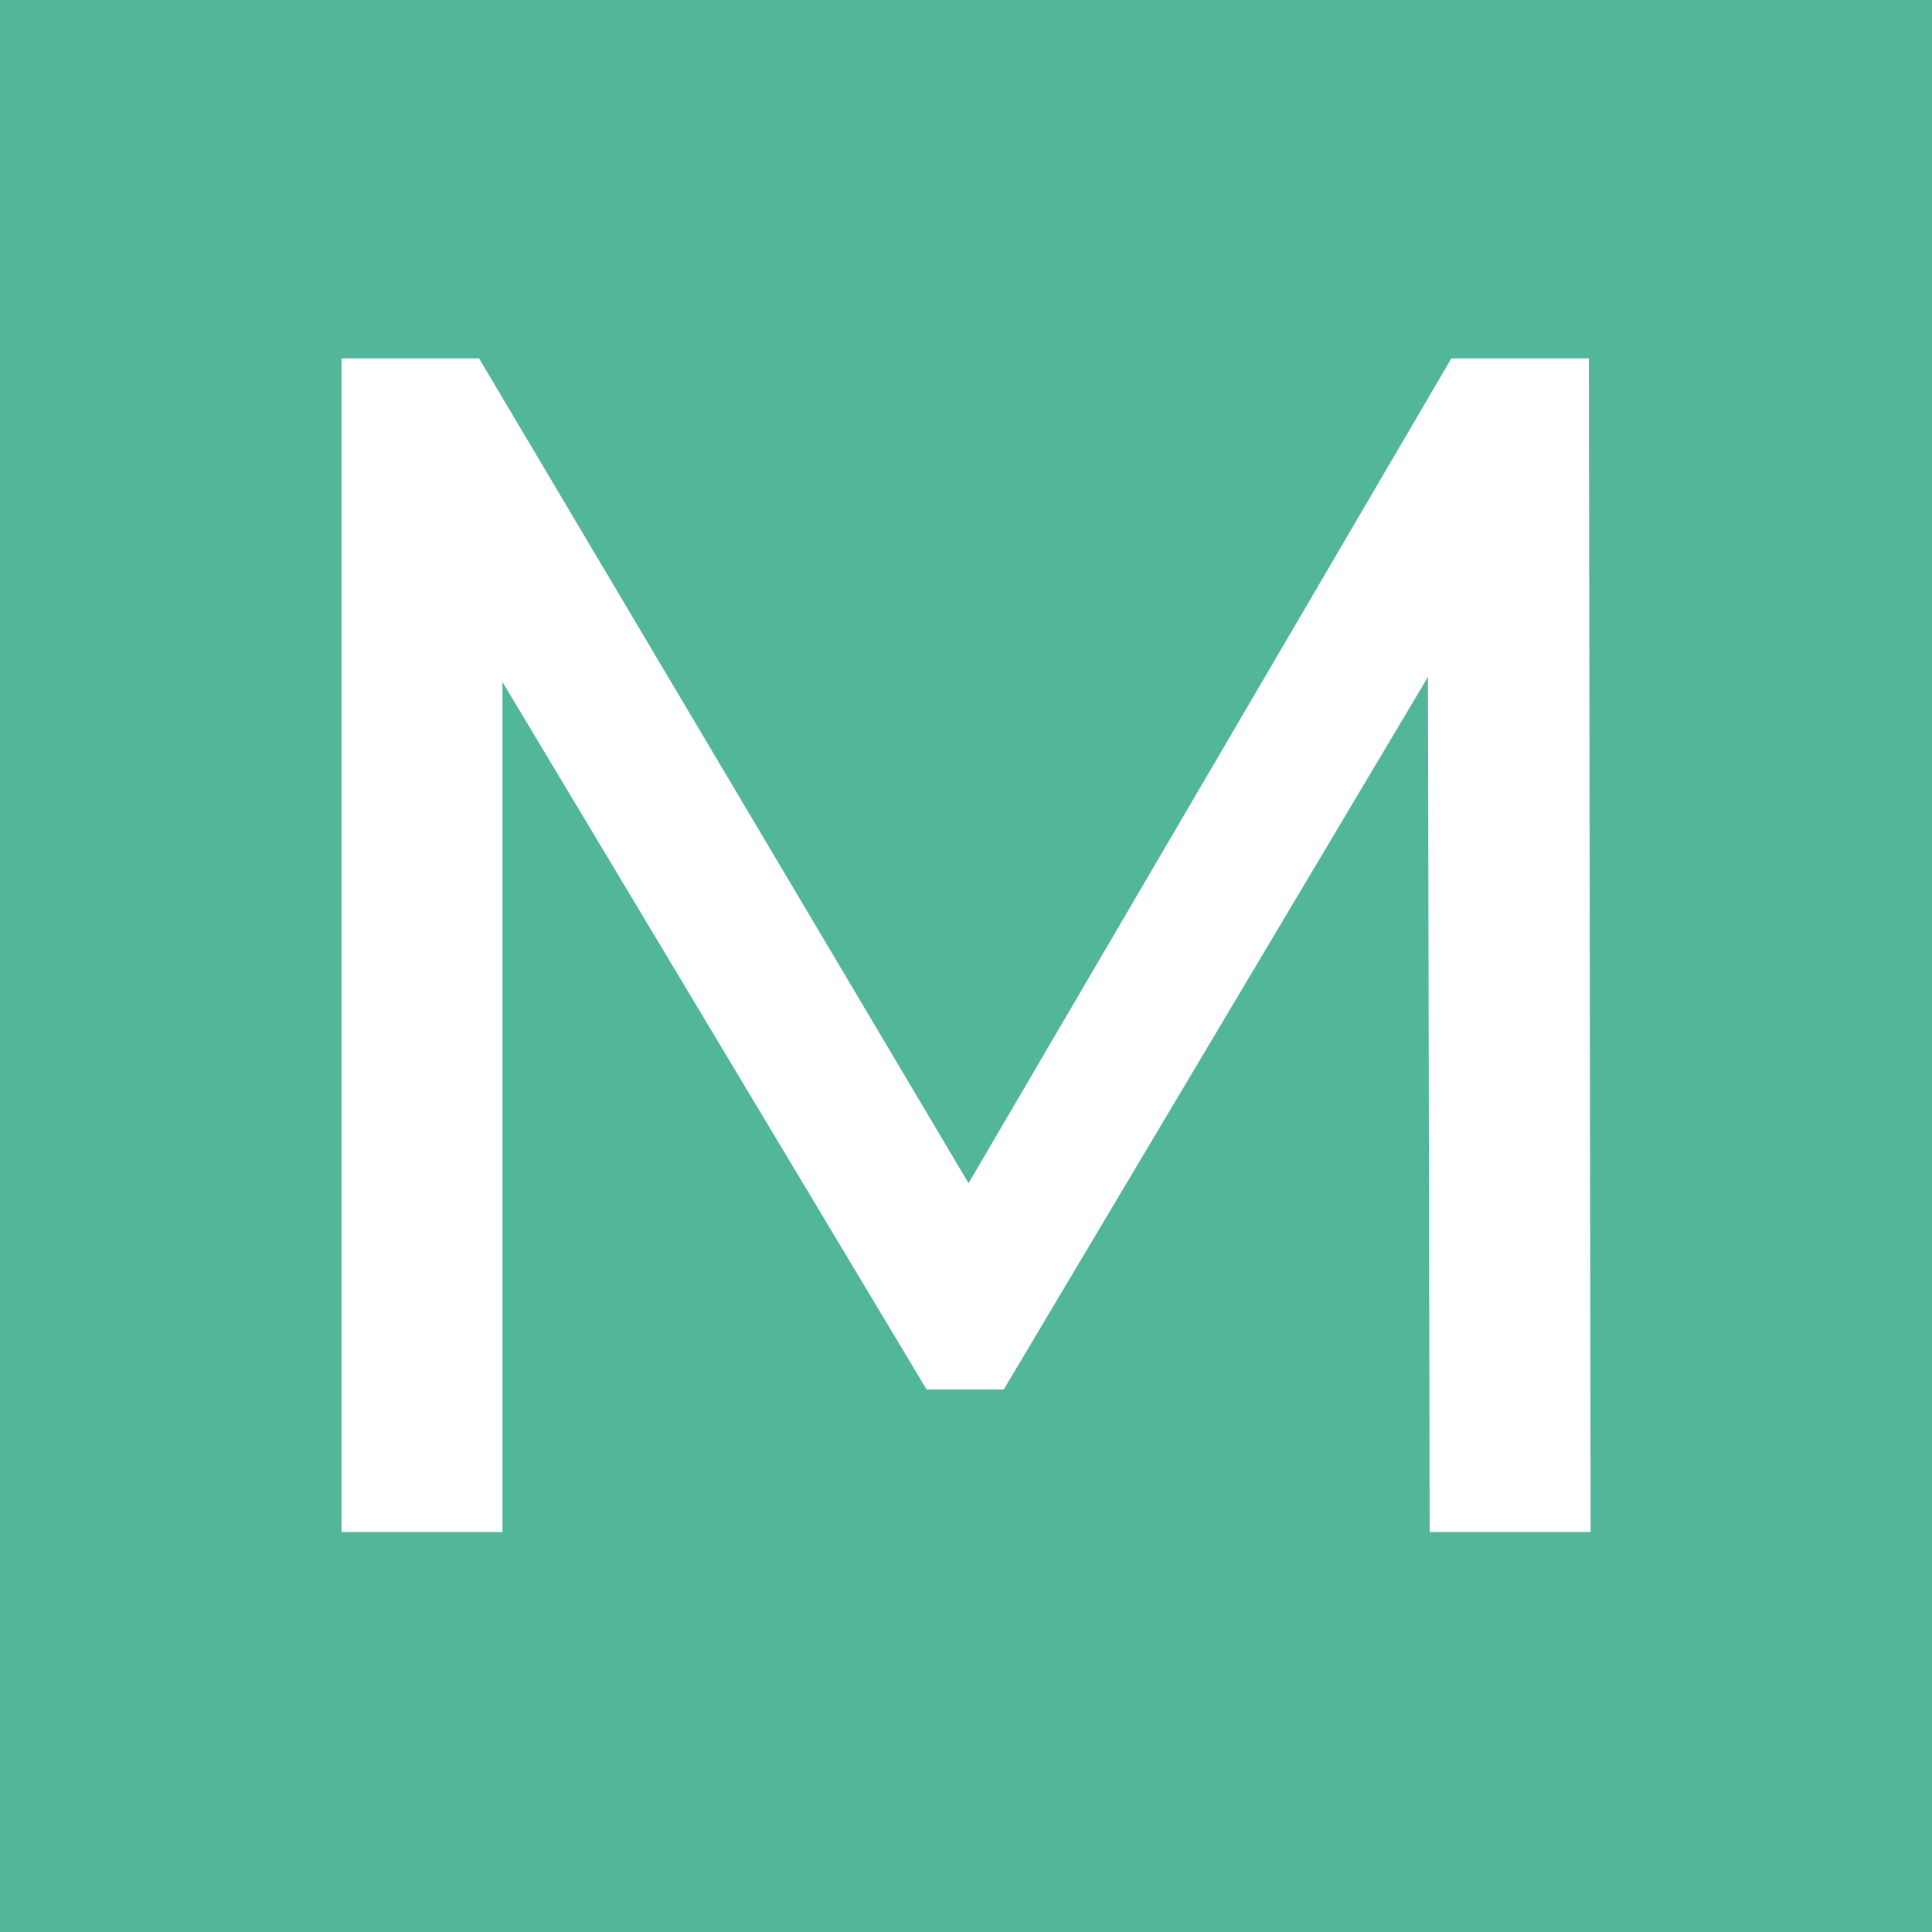 <svg xmlns="http://www.w3.org/2000/svg" xmlns:xlink="http://www.w3.org/1999/xlink" width="500" zoomAndPan="magnify" viewBox="0 0 375 375" height="500" preserveAspectRatio="xMidYMid meet" version="1.0"><defs><g/></defs><rect x="-37.5" width="450" fill="#ffffff" y="-37.5" height="450" fill-opacity="1"/><rect x="-37.5" width="450" fill="#ffffff" y="-37.5" height="450" fill-opacity="1"/><rect x="-37.5" width="450" fill="#52b69a" y="-37.5" height="450" fill-opacity="1"/><g fill="#ffffff" fill-opacity="1"><g transform="translate(32.122, 297.355)"><g><path d="M 245.375 0 L 245.047 -165.969 L 162.703 -27.656 L 147.734 -27.656 L 65.406 -164.984 L 65.406 0 L 34.172 0 L 34.172 -227.797 L 60.859 -227.797 L 155.875 -67.688 L 249.594 -227.797 L 276.281 -227.797 L 276.609 0 Z M 245.375 0 "/></g></g></g></svg>